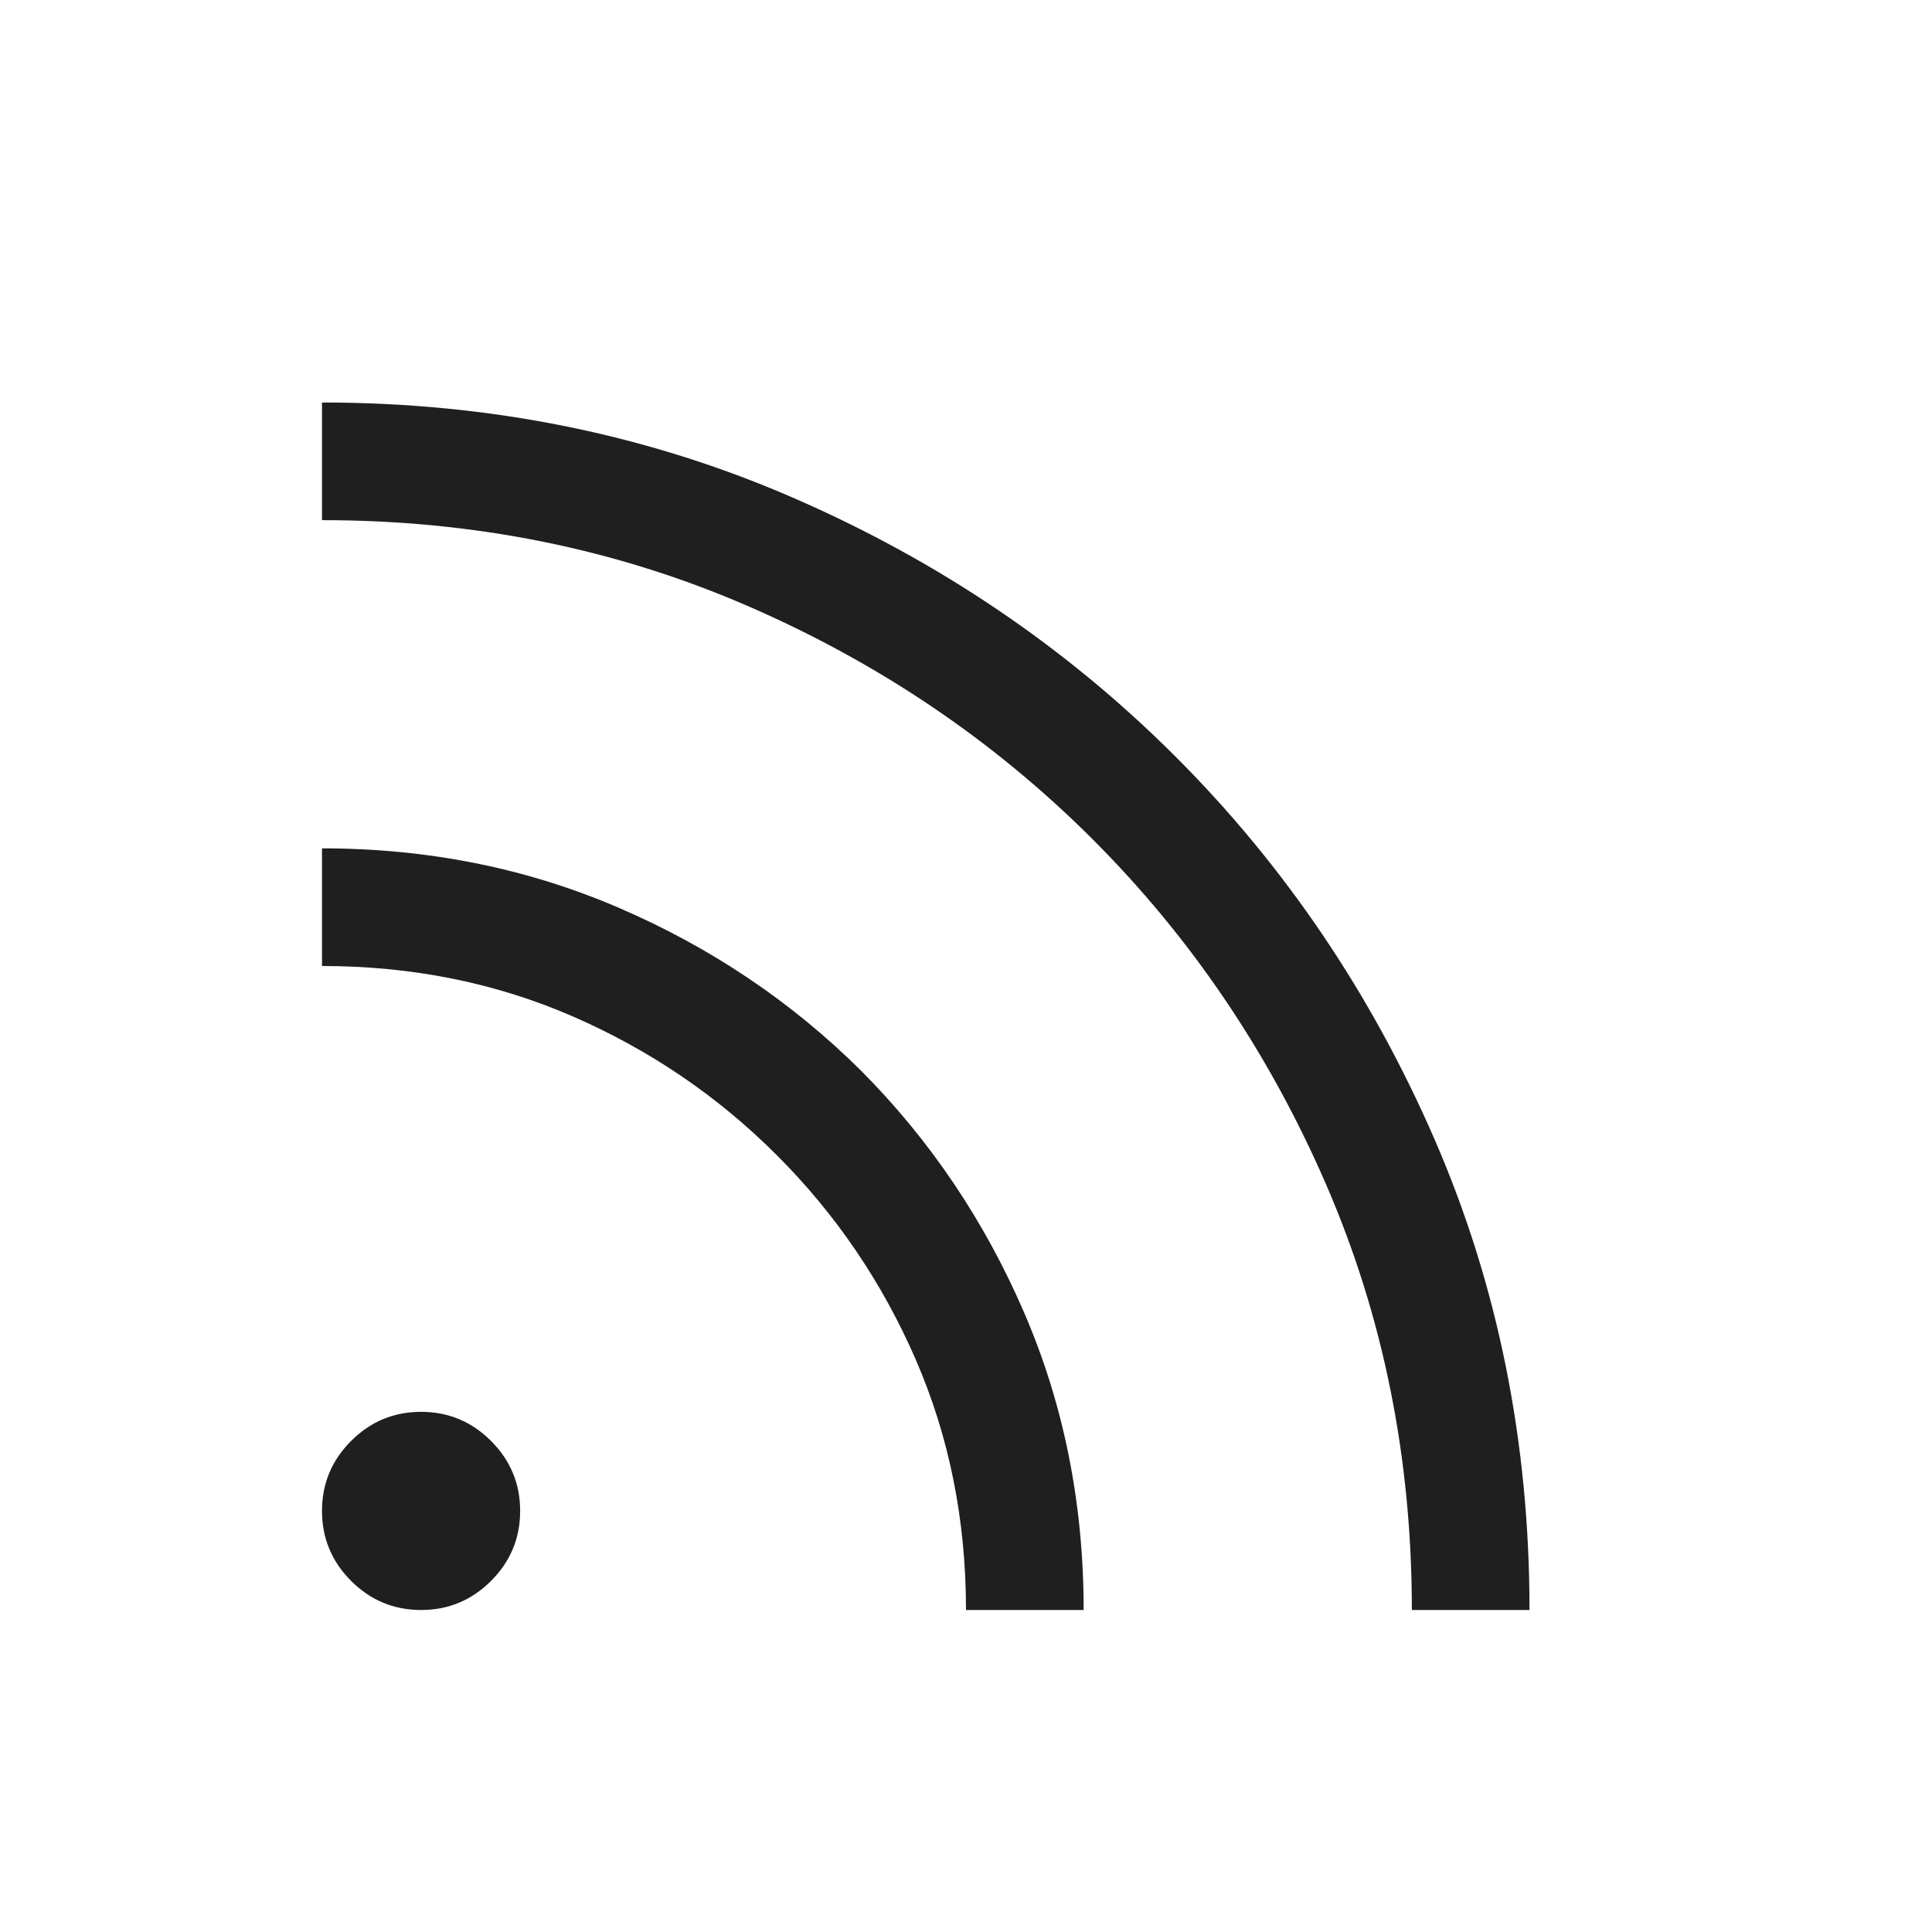 <svg xmlns="http://www.w3.org/2000/svg" height="24px" viewBox="0 -960 960 960" width="24px" fill="#1f1f1f"><path d="M209.23-160q-20.31 0-34.77-14.46Q160-188.92 160-209.23q0-20.31 14.46-34.77 14.46-14.46 34.77-14.46 20.31 0 34.77 14.46 14.46 14.46 14.46 34.77 0 20.31-14.46 34.77Q229.54-160 209.23-160Zm492.31 0q0-113.15-42.55-211.3-42.55-98.16-116.05-171.65-73.49-73.49-171.64-116.04-98.16-42.55-211.3-42.55V-760q125.08 0 233.85 47.23t190.23 128.69Q665.54-502.62 712.77-394 760-285.39 760-160h-58.46ZM480-160q0-67-25-124.5T386-386q-44-44-101.5-69T160-480v-58.46q78.92 0 147.53 29.56t120.39 80.98q51.42 51.69 80.98 120.17 29.56 68.49 29.56 147.75H480Z"/></svg>